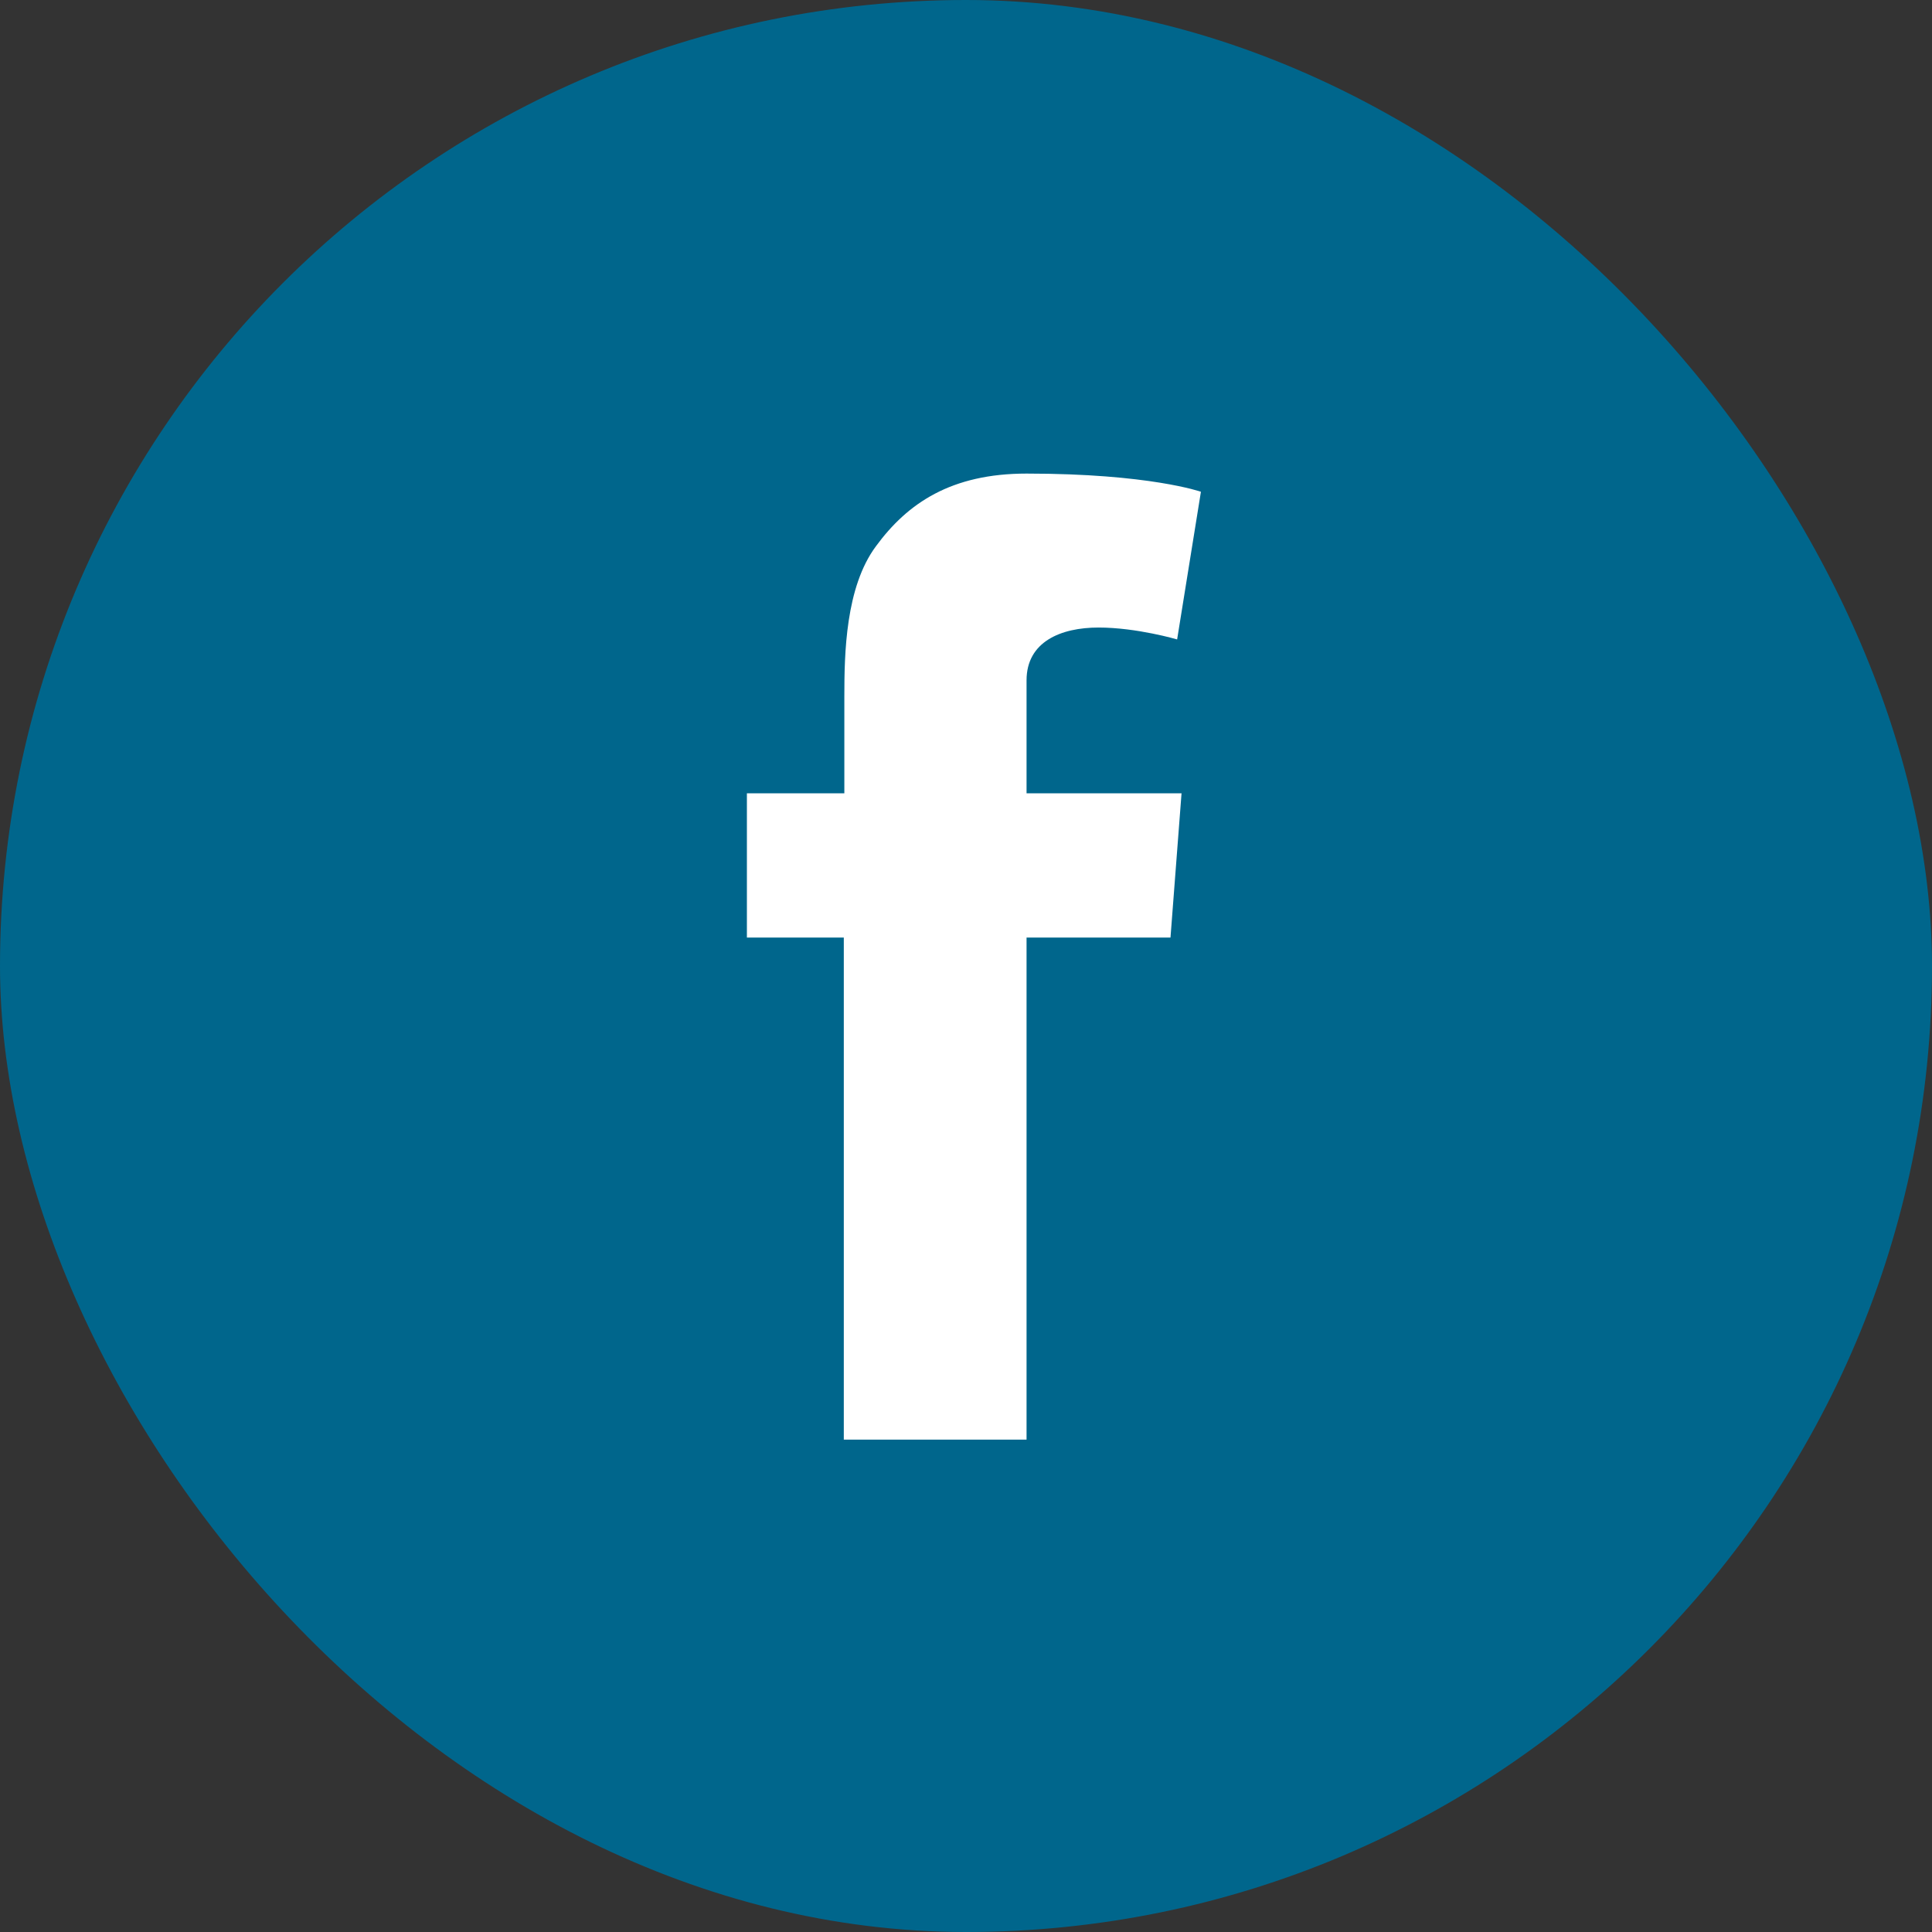 <svg width="32" height="32" viewBox="0 0 32 32" fill="none" xmlns="http://www.w3.org/2000/svg">
<rect x="0" y="0" width="32" height="32" fill="#333333" stroke="none"/>
<rect width="32" height="32" rx="16" fill="#00668C"/>
<path d="M12.371 13.14H13.985V11.532C13.985 10.826 14.004 9.726 14.508 9.048C15.031 8.334 15.755 7.844 17.003 7.844C19.038 7.844 19.891 8.145 19.891 8.145L19.497 10.591C19.497 10.591 18.828 10.394 18.195 10.394C17.571 10.394 17.003 10.629 17.003 11.268V13.14H19.57L19.387 15.529H17.003V23.845H13.976V15.529H12.371V13.14Z" fill="white"/>
</svg>
